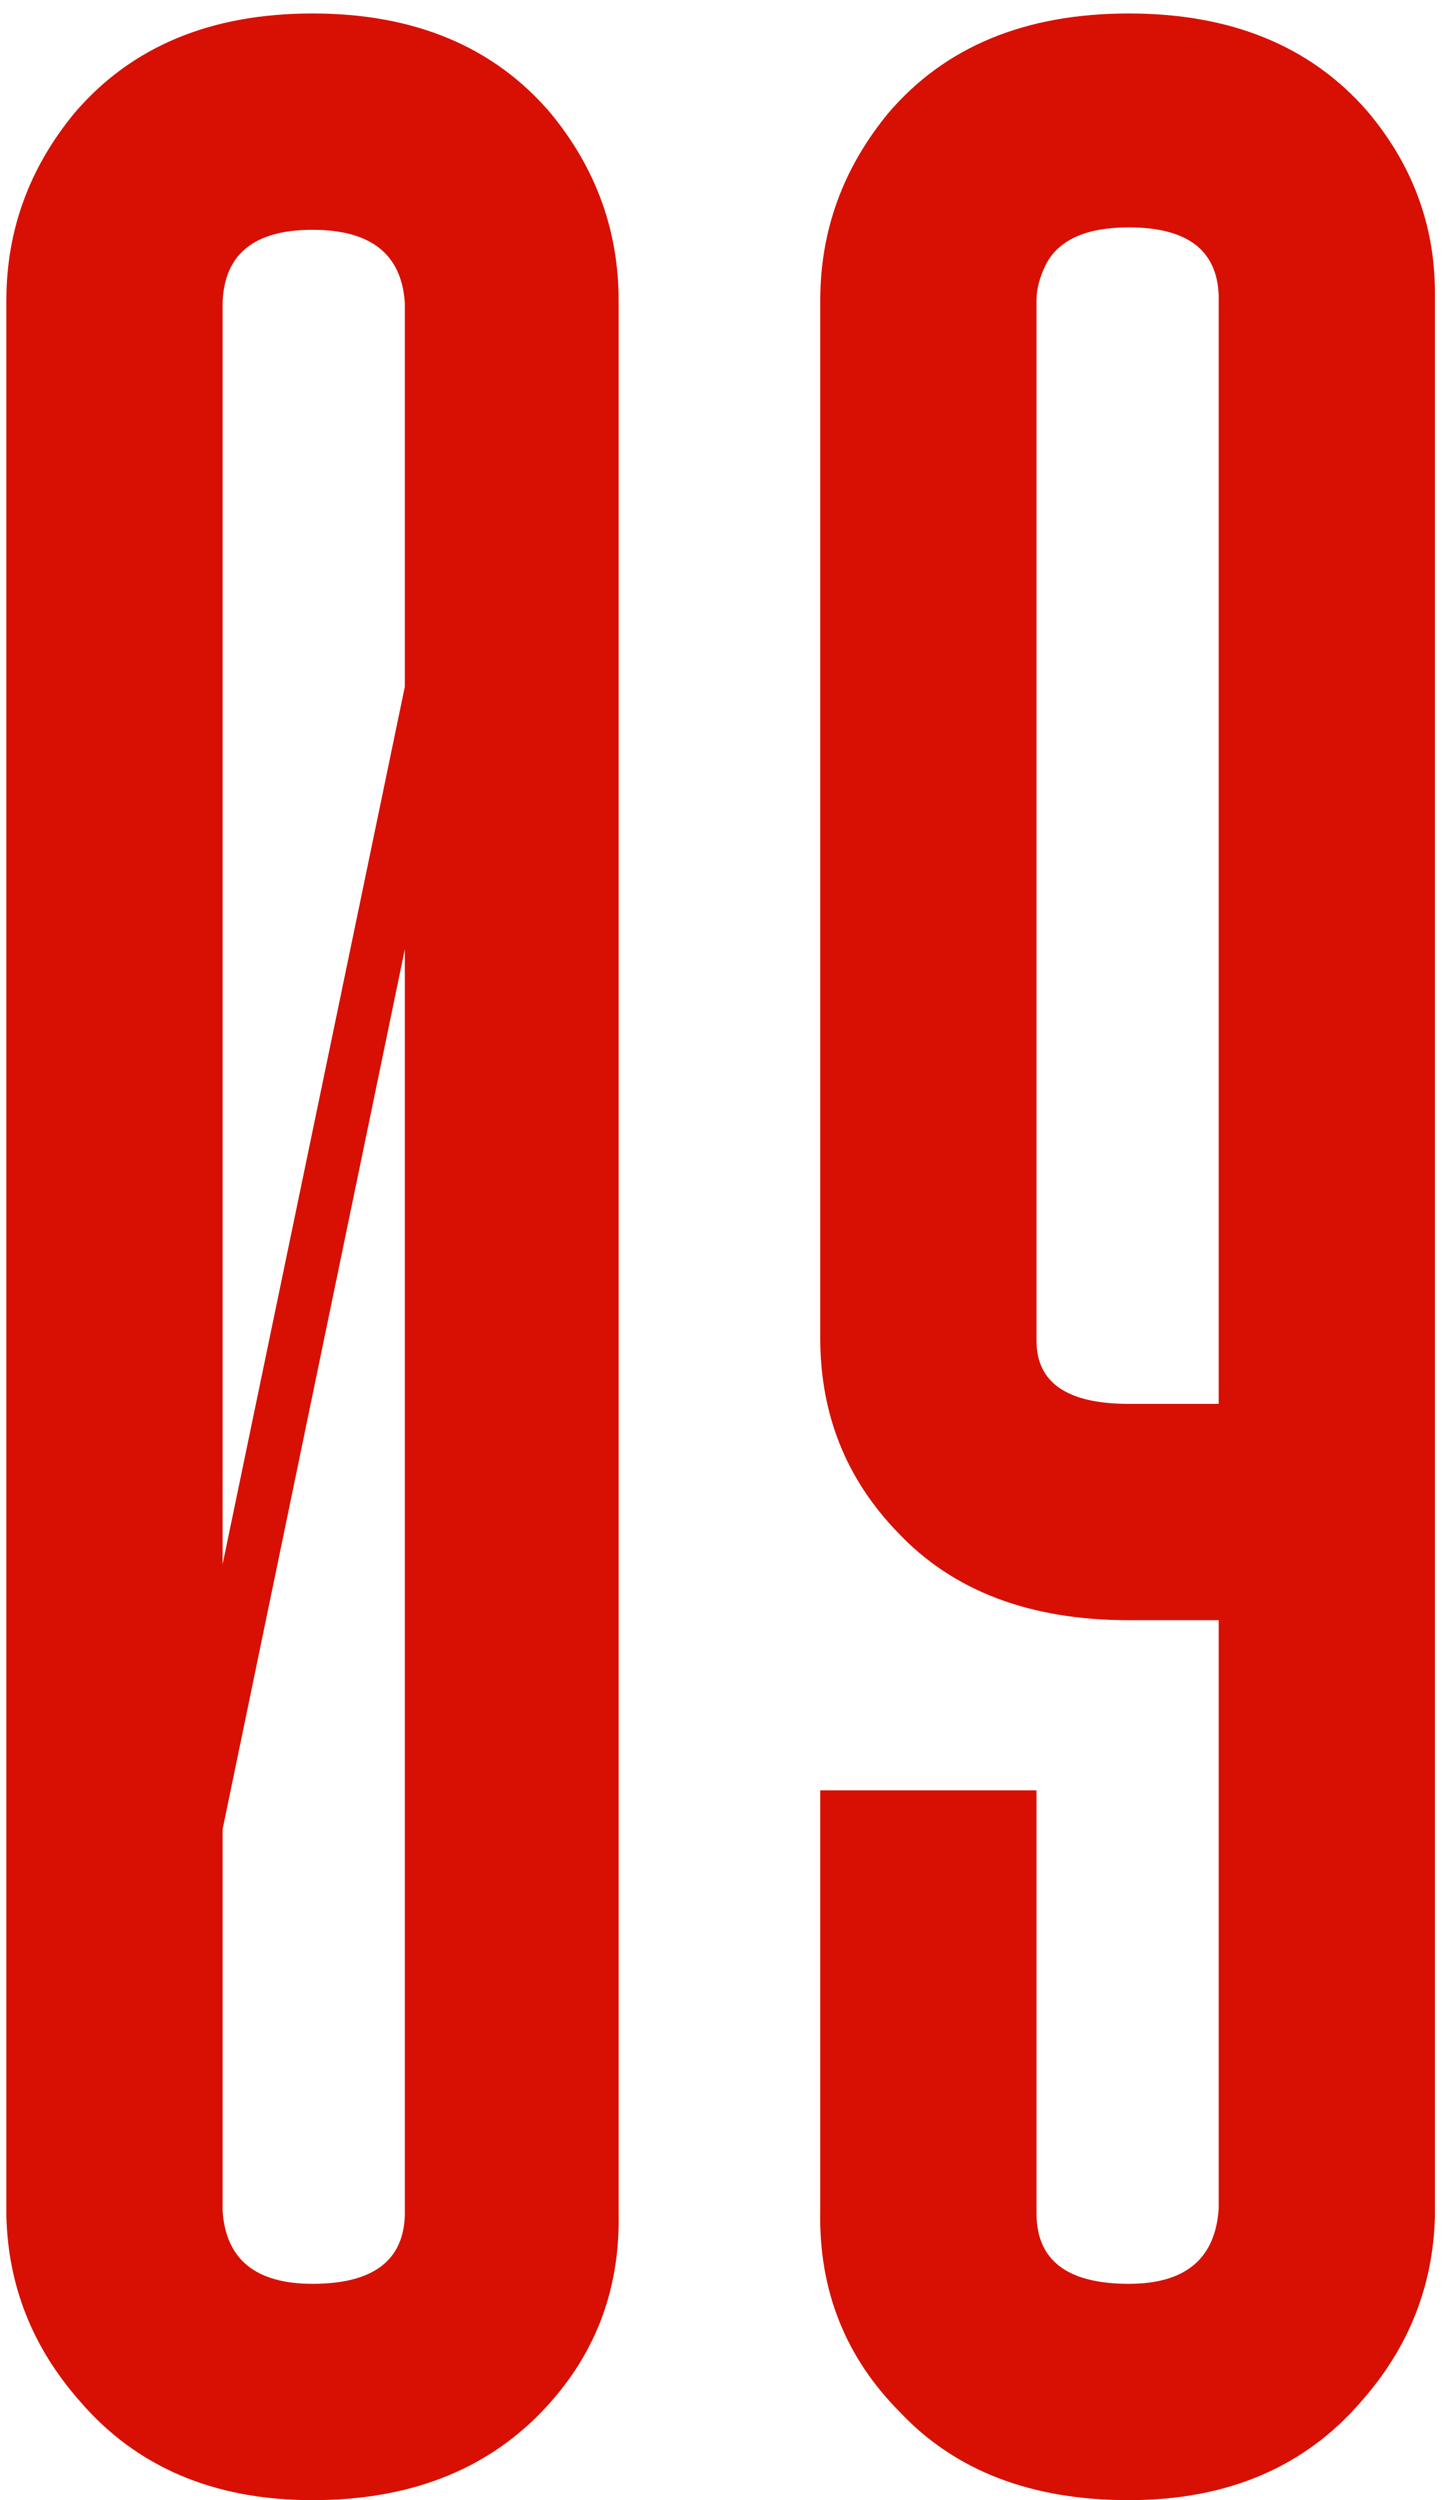 <?xml version="1.0" encoding="UTF-8"?> <svg xmlns="http://www.w3.org/2000/svg" width="82" height="142" viewBox="0 0 82 142" fill="none"> <path d="M23.004 125.847V53.918L12.649 103.895V125.571C12.833 128.332 14.536 129.713 17.758 129.713C21.163 129.713 22.912 128.424 23.004 125.847ZM23.004 17.194C22.82 14.432 21.071 13.052 17.758 13.052C14.444 13.052 12.741 14.432 12.649 17.194V88.847L23.004 39.007V17.194ZM4.228 6.425C7.449 2.651 11.959 0.765 17.758 0.765C23.556 0.765 28.066 2.651 31.288 6.425C33.865 9.554 35.153 13.098 35.153 17.056V125.709C35.245 130.127 33.773 133.9 30.735 137.03C27.514 140.343 23.188 142 17.758 142C12.143 142 7.725 140.113 4.504 136.34C1.835 133.302 0.454 129.805 0.362 125.847V17.056C0.362 13.098 1.651 9.554 4.228 6.425ZM58.9 76.145C58.9 78.538 60.648 79.735 64.146 79.735H69.254V16.779C69.162 14.202 67.459 12.914 64.146 12.914C61.753 12.914 60.188 13.604 59.452 14.985C59.084 15.721 58.9 16.411 58.9 17.056V76.145ZM64.146 142C58.623 142 54.297 140.343 51.168 137.03C48.039 133.9 46.52 130.081 46.612 125.571V101.686H58.9V125.709C58.9 128.378 60.648 129.713 64.146 129.713C67.367 129.713 69.07 128.286 69.254 125.433V92.022H64.146C58.531 92.022 54.159 90.365 51.03 87.052C48.085 84.015 46.612 80.333 46.612 76.007V17.056C46.612 13.098 47.901 9.554 50.478 6.425C53.699 2.651 58.255 0.765 64.146 0.765C69.944 0.765 74.454 2.605 77.676 6.287C80.253 9.324 81.541 12.776 81.541 16.641V125.847C81.449 129.805 80.069 133.302 77.4 136.34C74.178 140.113 69.76 142 64.146 142Z" fill="#D71003"></path> </svg> 